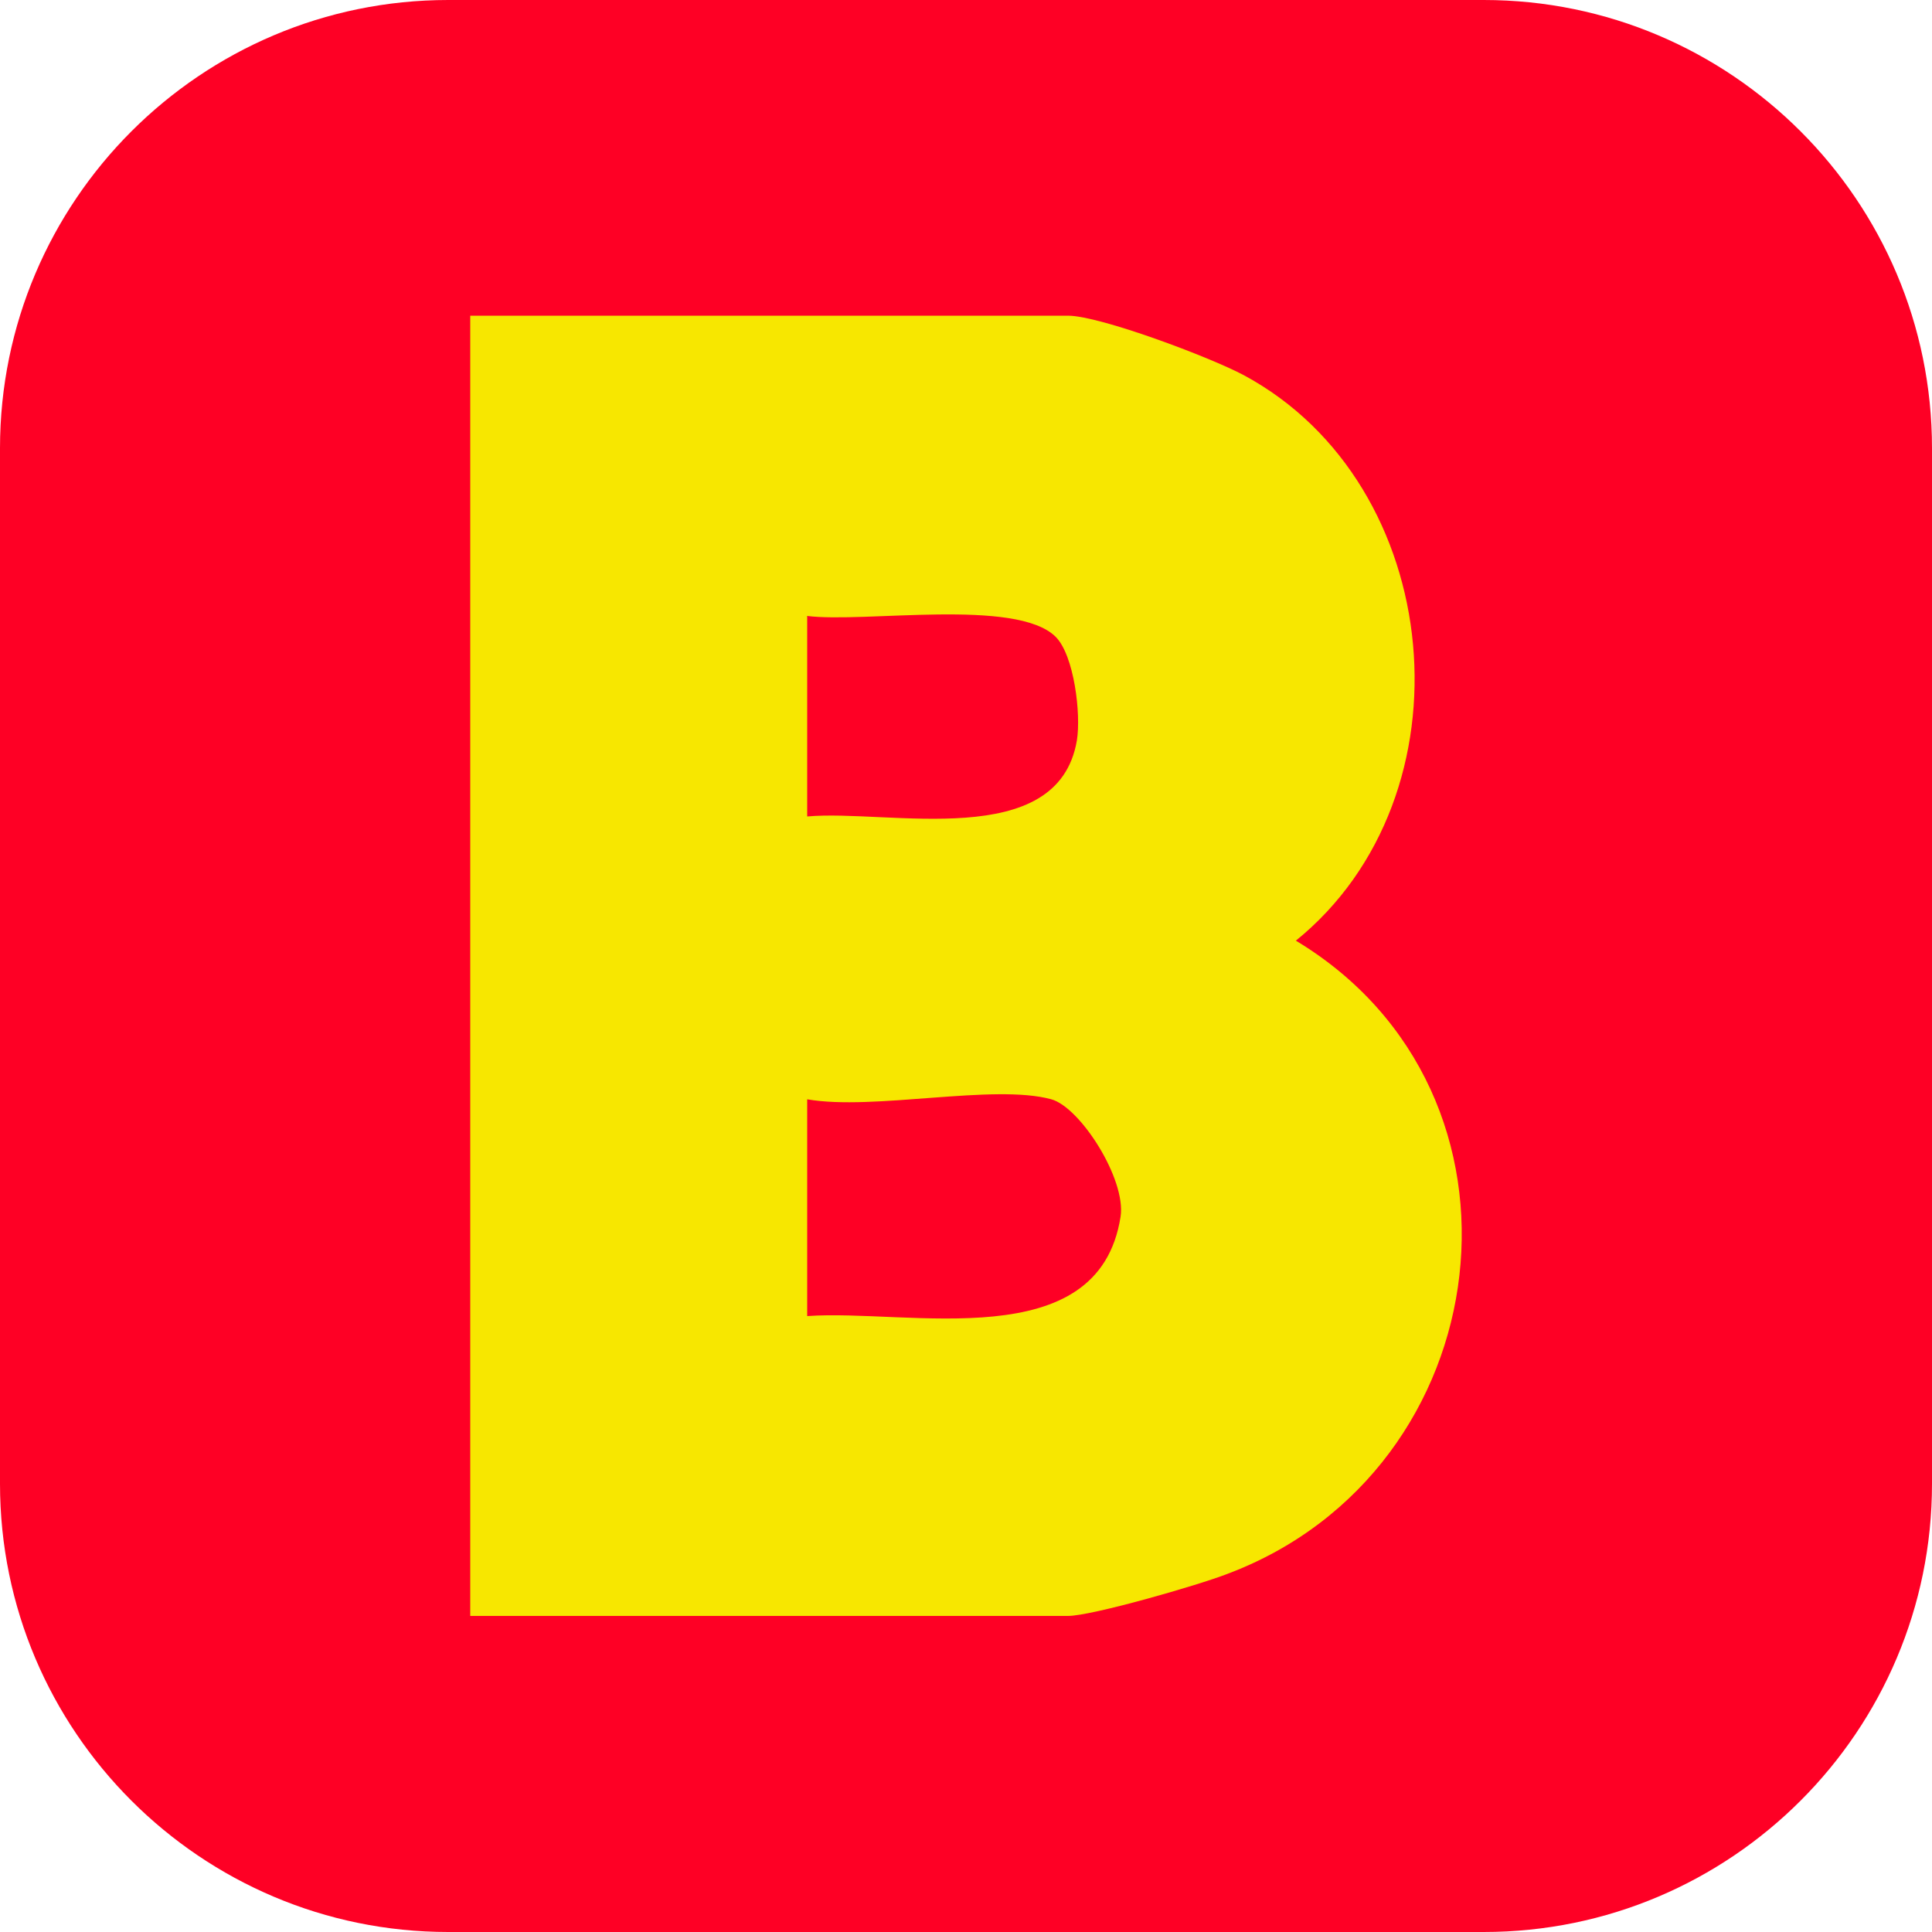<?xml version="1.0" encoding="UTF-8"?>
<svg id="Warstwa_1" data-name="Warstwa 1" xmlns="http://www.w3.org/2000/svg" width="50" height="50" viewBox="0 0 50 50">
  <defs>
    <style>
      .cls-1 {
        fill: #f7e700;
      }

      .cls-2 {
        fill: #fe0025;
      }
    </style>
  </defs>
  <path class="cls-2" d="M38.4,0H11.6C5.2,0,0,5.2,0,11.6v26.8c0,6.4,5.2,11.6,11.6,11.6h26.8c6.4,0,11.6-5.2,11.6-11.6V11.6c0-6.4-5.2-11.6-11.6-11.6Z"/>
  <path class="cls-1" d="M33.53,24.35c4.65-3.76,3.9-11.82-1.34-14.64-.88-.47-3.73-1.54-4.55-1.54h-15.47v33.65h15.47c.61,0,3.36-.79,4.13-1.09,7.09-2.67,8.32-12.45,1.76-16.39h0ZM20.88,15.94c1.5.19,5.42-.47,6.44.54.48.48.66,2,.55,2.68-.49,2.9-4.87,1.78-6.98,1.97v-5.18h0ZM29,31.49c-.57,3.64-5.48,2.38-8.11,2.57v-5.61c1.72.3,4.83-.41,6.32,0,.75.21,1.94,2.07,1.79,3.04h0Z"/>
</svg>